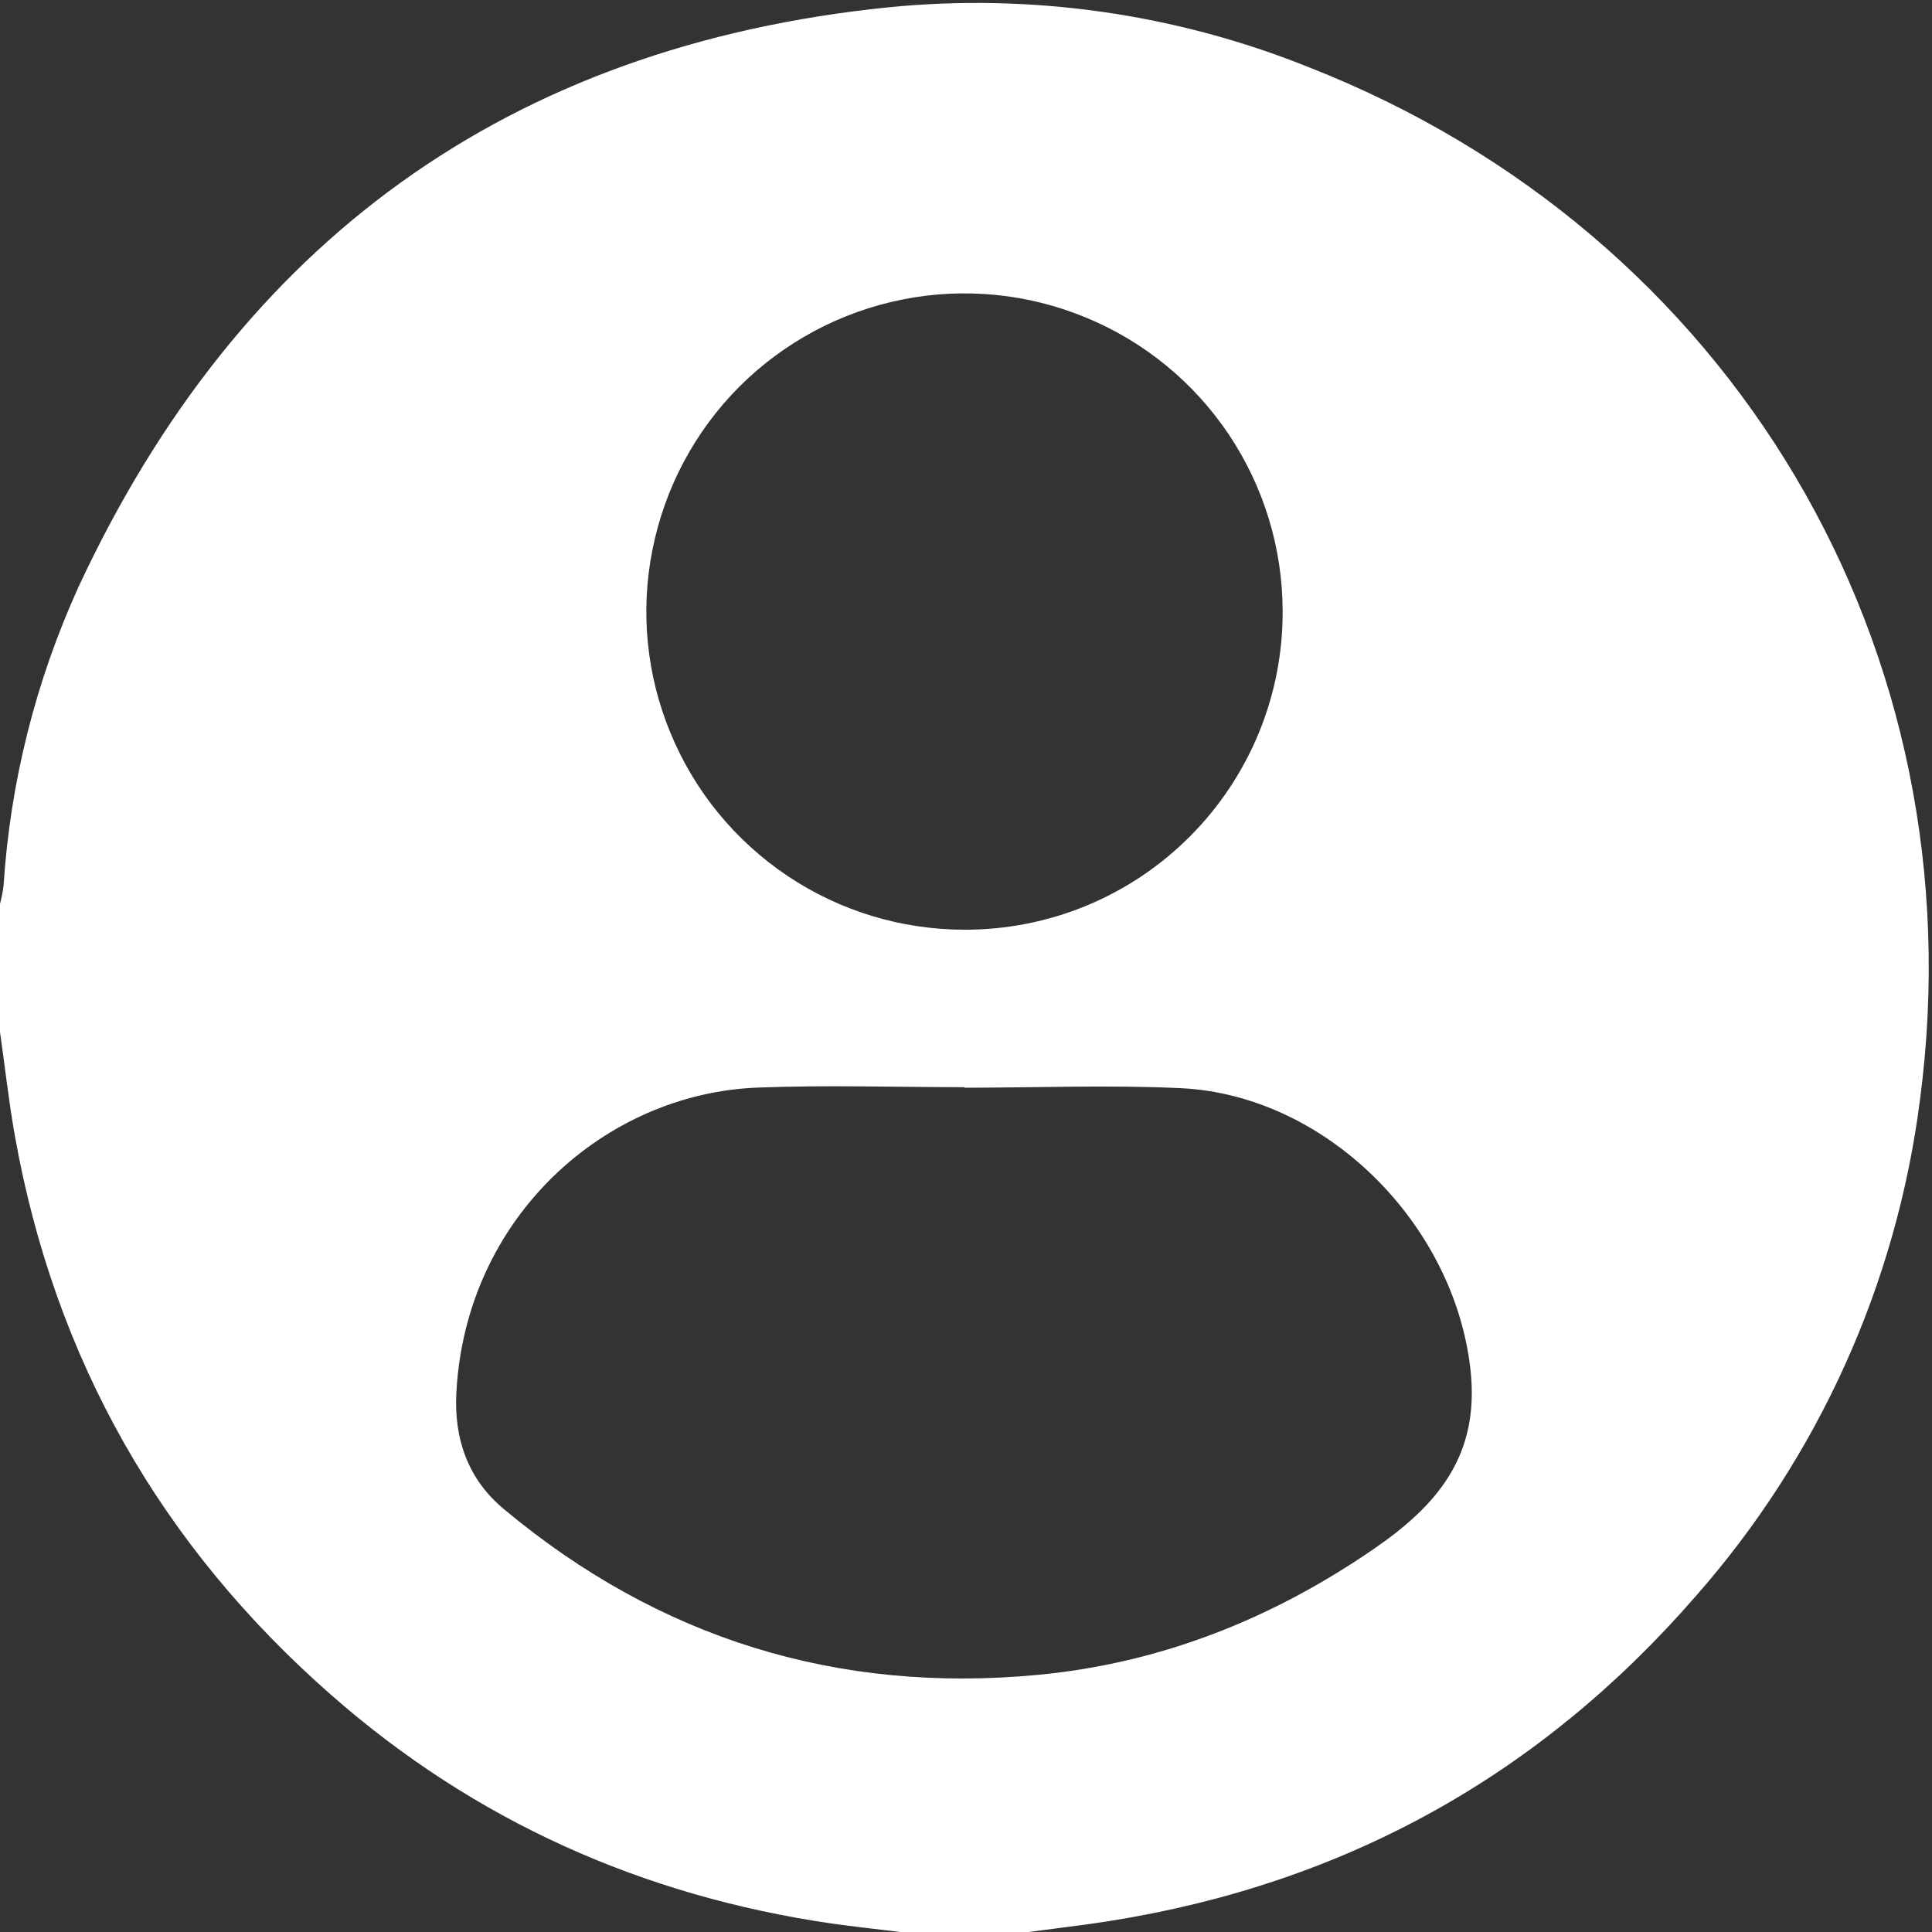 <svg width="18" height="18" viewBox="0 0 18 18" fill="none" xmlns="http://www.w3.org/2000/svg">
<rect x="0" y="0" width="18" height="18" fill="#333333" stroke="none"/>
<g clip-path="url(#clip0_636_121)">
<path d="M9.582 18H8.388C8.175 17.974 7.961 17.951 7.748 17.921C5.988 17.664 4.424 16.967 3.086 15.792C1.499 14.4 0.509 12.662 0.138 10.579C0.081 10.259 0.046 9.936 0 9.614V8.42C0.015 8.365 0.026 8.309 0.033 8.253C0.095 7.289 0.332 6.346 0.732 5.467C2.228 2.253 4.738 0.429 8.277 0.068C9.608 -0.064 10.952 0.127 12.193 0.626C16.14 2.173 18.442 6.051 17.888 10.247C17.669 11.962 16.942 13.573 15.799 14.871C14.35 16.54 12.531 17.549 10.342 17.897C10.09 17.937 9.835 17.966 9.582 18ZM8.984 10.134V10.129C8.341 10.129 7.698 10.108 7.056 10.133C5.64 10.188 4.34 11.336 4.252 12.972C4.228 13.408 4.362 13.785 4.697 14.062C6.14 15.266 7.805 15.782 9.673 15.604C10.816 15.495 11.853 15.082 12.798 14.432C13.392 14.024 13.789 13.56 13.7 12.761C13.551 11.409 12.36 10.202 10.998 10.138C10.329 10.107 9.657 10.134 8.984 10.134ZM11.95 5.692C11.949 5.106 11.774 4.534 11.448 4.047C11.121 3.56 10.658 3.181 10.116 2.958C9.575 2.734 8.979 2.676 8.405 2.791C7.83 2.906 7.302 3.189 6.888 3.603C6.474 4.018 6.193 4.546 6.079 5.121C5.964 5.695 6.023 6.291 6.248 6.832C6.472 7.374 6.852 7.836 7.339 8.162C7.826 8.488 8.398 8.661 8.984 8.662C9.374 8.663 9.761 8.587 10.122 8.438C10.482 8.289 10.81 8.07 11.085 7.794C11.361 7.518 11.579 7.19 11.728 6.829C11.876 6.469 11.952 6.082 11.95 5.692Z" fill="white"/>
</g>
<defs>
<clipPath id="clip0_636_121">
<rect width="18" height="18" fill="white"/>
</clipPath>
</defs>
</svg>
